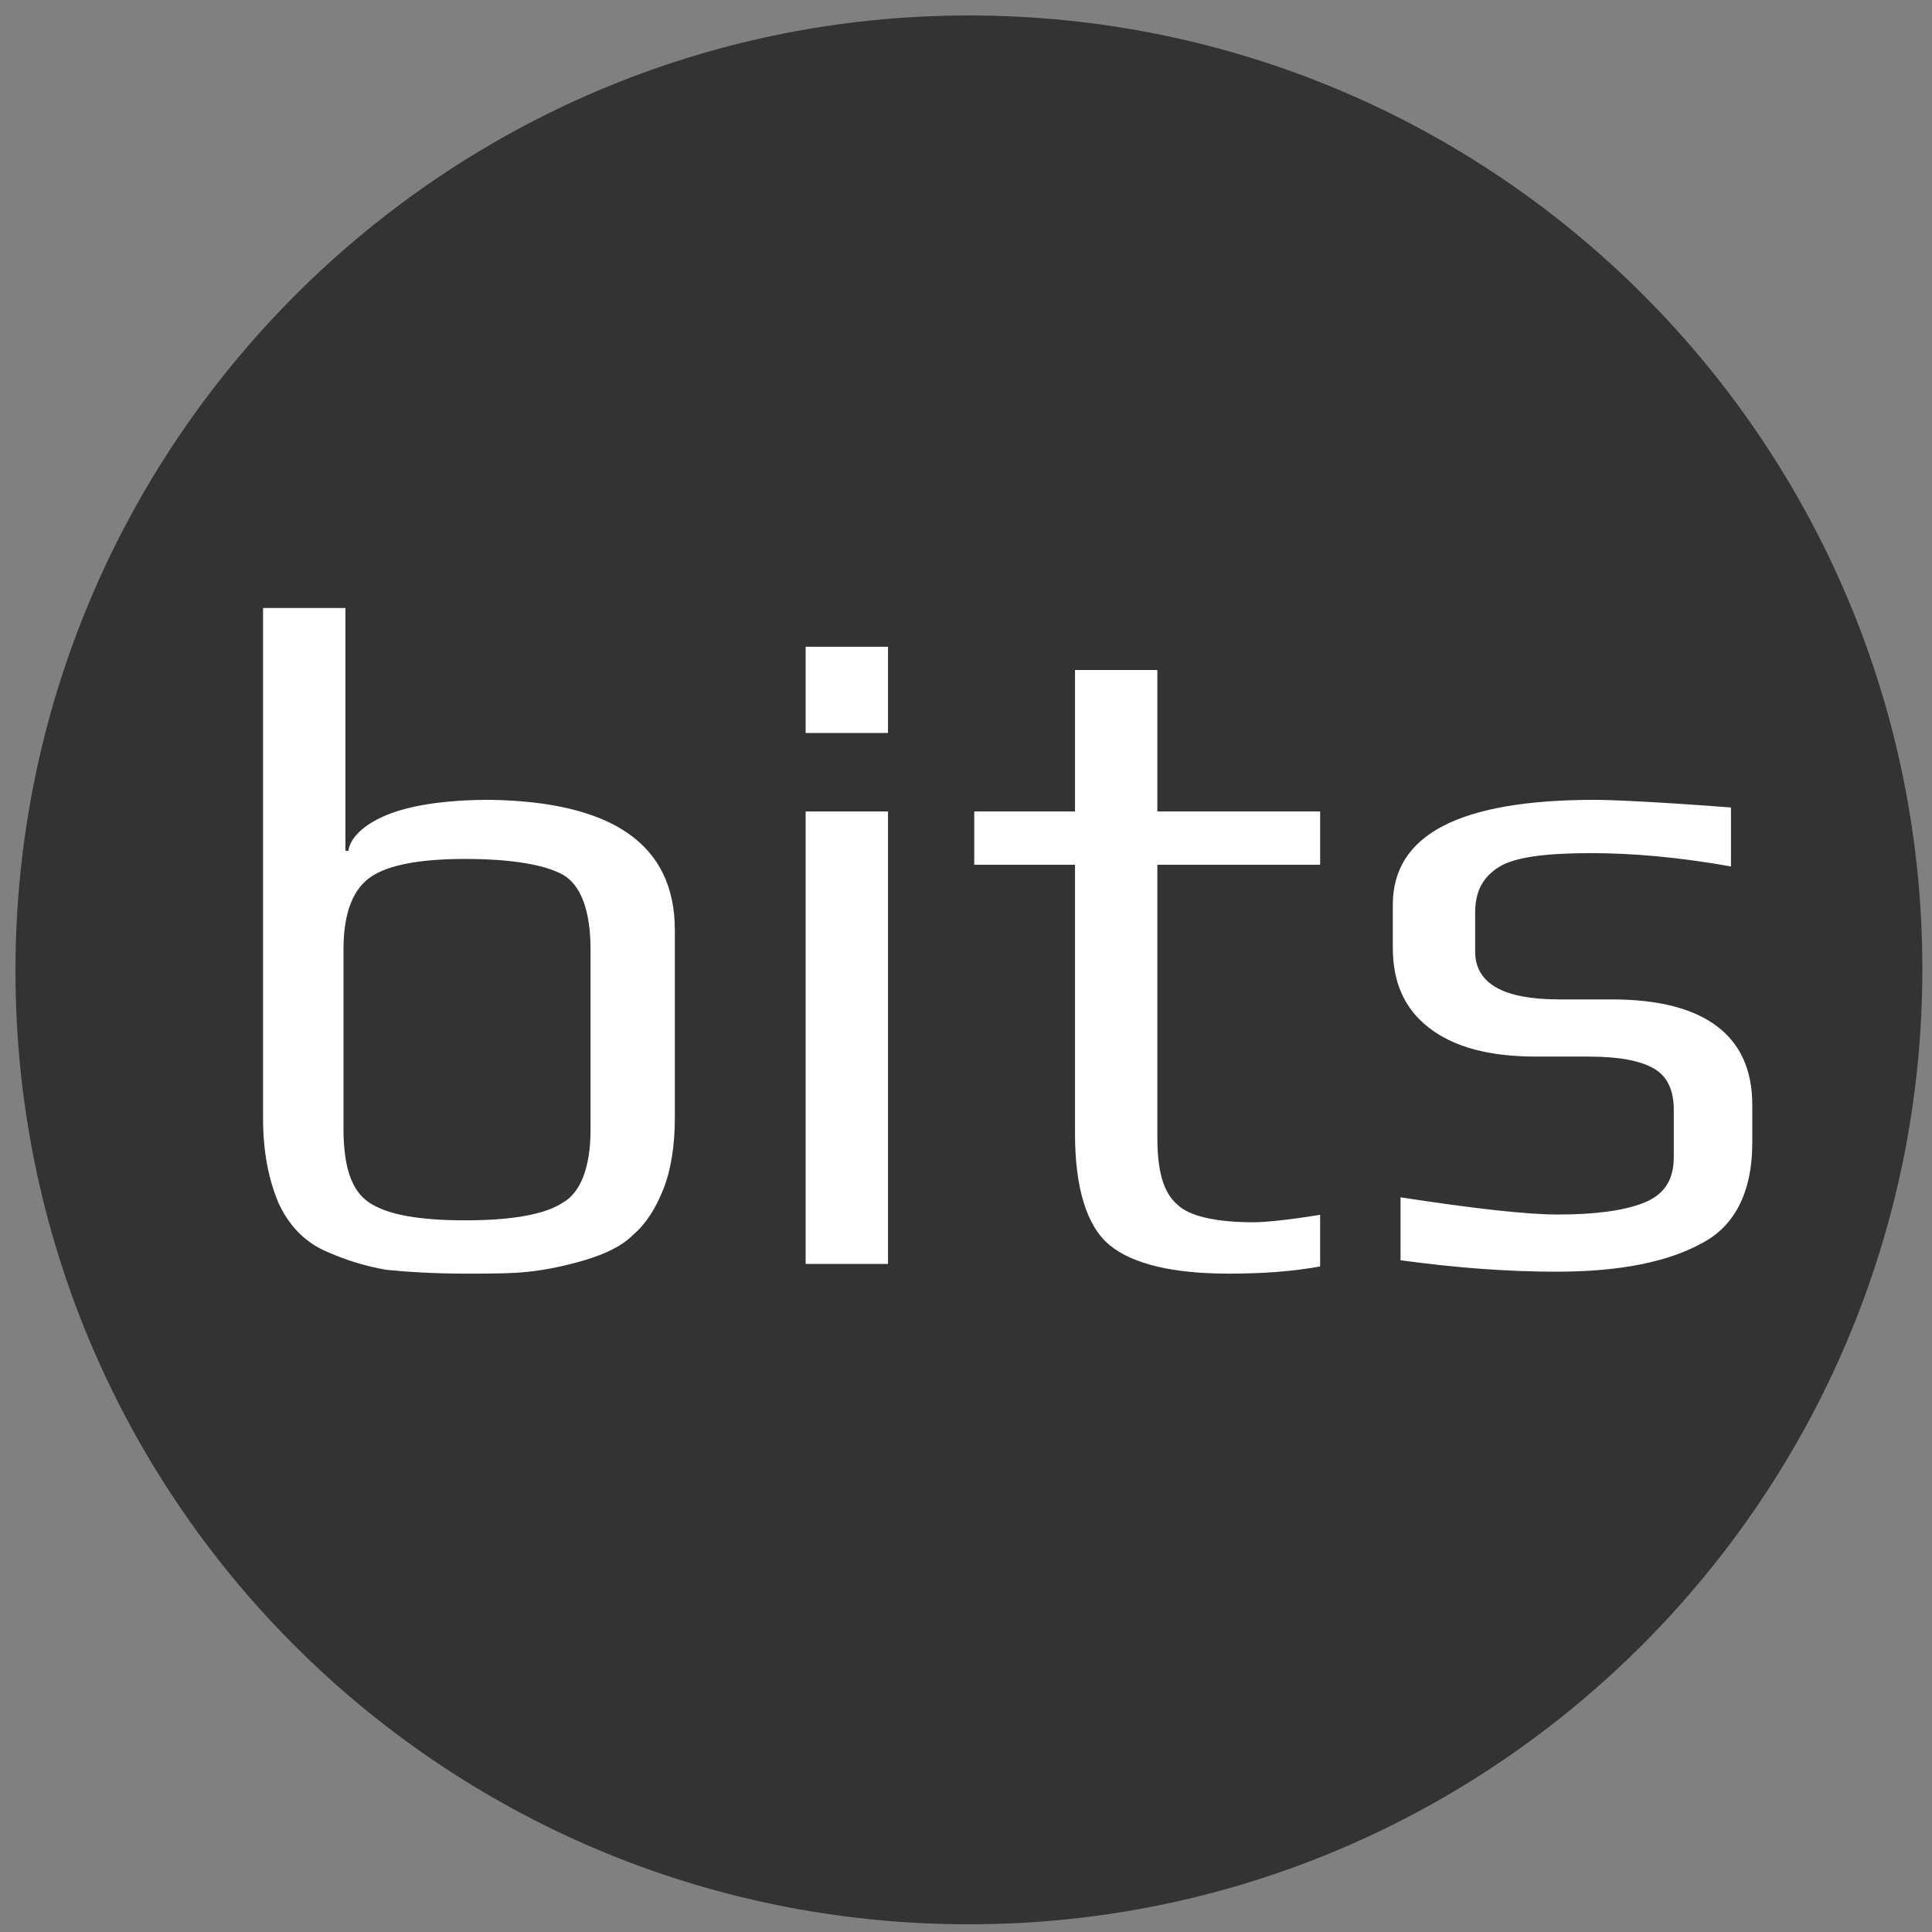 <?xml version="1.0" encoding="utf-8"?>
<!-- Generator: Adobe Illustrator 24.0.2, SVG Export Plug-In . SVG Version: 6.00 Build 0)  -->
<svg version="1.1" id="Ebene_1" xmlns="http://www.w3.org/2000/svg" xmlns:xlink="http://www.w3.org/1999/xlink" x="0px" y="0px"
	 viewBox="0 0 99.7 99.7" style="enable-background:new 0 0 99.7 99.7;" xml:space="preserve">
<rect x="0" y="0" width="99.7" height="99.7" fill="#808080" stroke="none"/>
<style type="text/css">
	.st0{fill:#333333;stroke:#333333;stroke-width:0.805;stroke-miterlimit:10;}
	.st1{display:none;}
	.st2{display:inline;}
	.st3{fill:#FFFFFF;}
	.st4{clip-path:url(#SVGID_3_);}
	.st5{enable-background:new    ;}
	.st6{fill:#8BADDD;}
	.st7{fill:none;stroke:#000000;stroke-width:8;stroke-miterlimit:10;}
	.st8{fill:#FFFFFF;stroke:#333333;stroke-width:0.15;stroke-miterlimit:10;}
</style>
<path class="st0" d="M50,1.2c27,0,48.8,21.9,48.8,48.8S77,98.9,50,98.9c-27,0-48.8-21.8-48.8-48.8C1.2,23.1,23.1,1.2,50,1.2z"/>
<g class="st1">
	<g class="st2">
		<rect id="SVGID_6_" x="-101.8" y="644.6" class="st3" width="389" height="115"/>
	</g>
	<g class="st2">
		<g>
			<defs>
				<rect id="SVGID_2_" x="-101.8" y="644.6" width="389" height="115"/>
			</defs>
			<clipPath id="SVGID_3_">
				<use xlink:href="#SVGID_2_"  style="overflow:visible;"/>
			</clipPath>
			<g class="st4">
				<g class="st5">
					<path class="st6" d="M22.8,721.5v17.4c0,7.6-3.4,12.9-10.2,16c-6.8,3.1-17.9,4.6-33.3,4.6h-45.2V655.9H-22
						c10.6,0,18.9,0.9,24.9,2.7c6,1.8,9.9,4,11.7,6.7c1.8,2.7,2.7,6.1,2.7,10.2v13.9c0,4.3-1.4,7.5-4.3,9.7s-7,3.9-12.6,4.9v0.6
						c6.6,1,11.9,2.9,16.1,5.7C20.8,713.3,22.8,717,22.8,721.5z M0.1,688.9v-12.1c0-3.9-1.7-6.7-5.1-8.3c-3.4-1.6-9.1-2.4-17-2.4
						h-25.5v35.1h26.1c7.8,0,13.4-1,16.6-3C-1.5,696.3,0.1,693.2,0.1,688.9z M4.5,738.2v-15.6c0-2.8-0.7-5-2-6.6
						c-1.3-1.6-3.4-2.8-6.2-3.5c-2.8-0.7-5.4-1.1-7.6-1.3c-2.2-0.2-5.3-0.2-9.4-0.2h-26.9v37.8h26.9c9.2,0,15.7-0.8,19.5-2.4
						C2.6,744.8,4.5,742.1,4.5,738.2z"/>
					<path class="st6" d="M68.4,759.5H50.1V655.9h18.3V759.5z"/>
					<path class="st6" d="M190.4,666.8H149v92.7h-18.5v-92.7H88.8v-10.9h101.6V666.8z"/>
				</g>
			</g>
		</g>
	</g>
</g>
<g class="st5">
	<path d="M-427.1,791.4c15.9,0,28.2,5.7,37,17.1s13.3,27.4,13.3,48c0,20.7-4.5,36.8-13.4,48.3c-9,11.5-21.4,17.3-37.3,17.3
		c-16.1,0-28.6-5.7-37.4-17.2h-1.8l-4.9,14.9H-492V742.4h27v42.2c0,3.1-0.2,7.8-0.5,13.9c-0.3,6.2-0.5,10.1-0.7,11.7h1.1
		C-456.4,797.7-443.8,791.4-427.1,791.4z M-434.1,813.3c-10.9,0-18.7,3.2-23.5,9.5c-4.8,6.3-7.3,17-7.4,31.9v1.8
		c0,15.4,2.5,26.5,7.4,33.3c4.9,6.9,12.9,10.3,24,10.3c9.6,0,16.8-3.8,21.8-11.3s7.4-18.4,7.4-32.6
		C-404.4,827.6-414.3,813.3-434.1,813.3z"/>
	<path d="M-347,760.3c0-4.8,1.3-8.5,4-11.1c2.6-2.6,6.4-3.9,11.3-3.9c4.7,0,8.4,1.3,11.1,3.9c2.6,2.6,4,6.3,4,11.1
		c0,4.6-1.3,8.2-4,10.8s-6.3,3.9-11.1,3.9c-4.9,0-8.7-1.3-11.3-3.9S-347,764.9-347,760.3z M-318.4,919.8h-27V793.7h27V919.8z"/>
	<path d="M-232.5,900.4c6.6,0,13.2-1,19.8-3.1v20.2c-3,1.3-6.8,2.4-11.5,3.2c-4.7,0.9-9.6,1.3-14.6,1.3c-25.6,0-38.4-13.4-38.4-40.1
		V814h-17.3v-11.9l18.6-9.8l9.2-26.7h16.7v28h36.2V814h-36.2v67.5c0,6.5,1.6,11.2,4.9,14.3C-242,898.9-237.8,900.4-232.5,900.4z"/>
</g>
<g class="st5">
	<path class="st7" d="M-427.1,791.4c15.9,0,28.2,5.7,37,17.1s13.3,27.4,13.3,48c0,20.7-4.5,36.8-13.4,48.3
		c-9,11.5-21.4,17.3-37.3,17.3c-16.1,0-28.6-5.7-37.4-17.2h-1.8l-4.9,14.9H-492V742.4h27v42.2c0,3.1-0.2,7.8-0.5,13.9
		c-0.3,6.2-0.5,10.1-0.7,11.7h1.1C-456.4,797.7-443.8,791.4-427.1,791.4z M-434.1,813.3c-10.9,0-18.7,3.2-23.5,9.5
		c-4.8,6.3-7.3,17-7.4,31.9v1.8c0,15.4,2.5,26.5,7.4,33.3c4.9,6.9,12.9,10.3,24,10.3c9.6,0,16.8-3.8,21.8-11.3s7.4-18.4,7.4-32.6
		C-404.4,827.6-414.3,813.3-434.1,813.3z"/>
	<path class="st7" d="M-347,760.3c0-4.8,1.3-8.5,4-11.1c2.6-2.6,6.4-3.9,11.3-3.9c4.7,0,8.4,1.3,11.1,3.9c2.6,2.6,4,6.3,4,11.1
		c0,4.6-1.3,8.2-4,10.8s-6.3,3.9-11.1,3.9c-4.9,0-8.7-1.3-11.3-3.9S-347,764.9-347,760.3z M-318.4,919.8h-27V793.7h27V919.8z"/>
	<path class="st7" d="M-232.5,900.4c6.6,0,13.2-1,19.8-3.1v20.2c-3,1.3-6.8,2.4-11.5,3.2c-4.7,0.9-9.6,1.3-14.6,1.3
		c-25.6,0-38.4-13.4-38.4-40.1V814h-17.3v-11.9l18.6-9.8l9.2-26.7h16.7v28h36.2V814h-36.2v67.5c0,6.5,1.6,11.2,4.9,14.3
		C-242,898.9-237.8,900.4-232.5,900.4z"/>
</g>
<g class="st5">
	<path d="M-55,863.8c0,18.1-6.7,32.5-20.1,43c-13.4,10.6-31.2,15.9-53.5,15.9c-26.7,0-47.2-2.9-61.5-8.8v-15.1
		c15.8,6.6,35.8,9.9,60.3,9.9c17.9,0,32.2-4.1,42.7-12.2c10.5-8.2,15.8-18.9,15.8-32.1c0-8.2-1.7-15-5.2-20.4
		c-3.5-5.4-9.2-10.3-17.1-14.8c-7.9-4.5-19.4-9.3-34.7-14.4c-22.3-7.6-37.8-15.9-46.3-24.7c-8.5-8.9-12.8-20.7-12.8-35.4
		c0-16.2,6.4-29.5,19.2-39.7c12.8-10.2,29.3-15.4,49.4-15.4c20.5,0,39.8,3.9,57.9,11.6l-5.5,13.1c-18.1-7.5-35.5-11.3-52-11.3
		c-16.2,0-29,3.7-38.6,11.1c-9.6,7.4-14.4,17.5-14.4,30.3c0,8,1.5,14.6,4.4,19.7c2.9,5.1,7.8,9.8,14.4,13.9
		c6.7,4.1,18.1,9,34.4,14.8c17.1,5.8,29.9,11.5,38.4,17c8.6,5.5,14.8,11.7,18.8,18.7C-56.9,845.5-55,853.9-55,863.8z"/>
</g>
<g class="st5">
	<path d="M27.8,919.8H16V764.1h-54.6v-10.9h121v10.9H27.8L27.8,919.8L27.8,919.8z"/>
	<path d="M230.8,753.1V861c0,19.2-5.6,34.1-16.8,44.9c-11.2,10.8-26.8,16.2-46.8,16.2c-19.5,0-34.6-5.4-45.5-16.2
		c-10.9-10.8-16.4-25.9-16.4-45.3V753.1h11.8V861c0,16,4.5,28.5,13.4,37.5c9,8.9,21.6,13.4,38,13.4c16,0,28.4-4.4,37.2-13.2
		c8.8-8.8,13.2-21,13.2-36.5v-109L230.8,753.1L230.8,753.1z"/>
	<path d="M404,834.9c0,28-7.4,49.1-22.2,63.4c-14.8,14.3-36.5,21.5-65.1,21.5h-40.2V753.1h45.4c26.8,0,47.2,7,61.2,20.9
		C397,787.9,404,808.2,404,834.9z M391.3,835.3c0-23.9-6.1-41.8-18.3-53.9c-12.2-12-30.2-18.1-53.8-18.1h-30.9v146.2H316
		C366.2,909.5,391.3,884.8,391.3,835.3z"/>
	<path d="M442.6,919.8V753.1h11.7v166.7H442.6z"/>
	<path d="M643.1,836.2c0,26.4-6.7,47.4-20,62.8c-13.3,15.4-31.7,23.1-55.1,23.1c-23.4,0-41.7-7.7-55-23.1c-13.3-15.4-20-36.4-20-63
		c0-26.5,6.7-47.4,20.2-62.6c13.4-15.2,31.8-22.9,55.1-22.9c23.4,0,41.8,7.7,55,23C636.5,788.8,643.1,809.7,643.1,836.2z
		 M505.7,836.2c0,23.9,5.4,42.3,16.1,55.3c10.7,13,26.1,19.6,46.2,19.6c20.2,0,35.7-6.5,46.4-19.4c10.7-12.9,16-31.4,16-55.5
		c0-24-5.3-42.4-16-55.2s-26.1-19.2-46.1-19.2c-20,0-35.4,6.5-46.2,19.4C511.1,794.1,505.7,812.4,505.7,836.2z"/>
	<path d="M774.4,876.8c0,13.9-5.2,24.9-15.4,33.1c-10.3,8.1-24,12.2-41.1,12.2c-20.5,0-36.3-2.2-47.2-6.7v-11.6
		c12.1,5.1,27.5,7.6,46.3,7.6c13.8,0,24.7-3.1,32.8-9.4c8.1-6.3,12.1-14.5,12.1-24.7c0-6.3-1.3-11.5-4-15.7
		c-2.7-4.1-7-7.9-13.1-11.3c-6.1-3.4-14.9-7.1-26.7-11.1c-17.2-5.9-29-12.2-35.6-19c-6.5-6.8-9.8-15.9-9.8-27.2
		c0-12.5,4.9-22.6,14.8-30.5c9.8-7.9,22.5-11.8,38-11.8c15.8,0,30.6,3,44.5,8.9l-4.2,10c-13.9-5.8-27.3-8.7-40-8.7
		c-12.4,0-22.3,2.8-29.6,8.6s-11,13.5-11,23.3c0,6.2,1.1,11.2,3.4,15.2c2.3,4,6,7.5,11.1,10.7c5.1,3.2,13.9,6.9,26.4,11.3
		c13.1,4.5,22.9,8.8,29.5,13.1c6.6,4.2,11.4,9,14.4,14.4C772.9,862.7,774.4,869.2,774.4,876.8z"/>
</g>
<g class="st5">
	<path d="M937,835.8H999v76c-16.2,6.8-34.5,10.3-54.8,10.3c-26.5,0-46.8-7.4-60.9-22.3c-14.1-14.9-21.2-35.9-21.2-63.1
		c0-16.9,3.5-32,10.5-45.1c7-13.1,17-23.2,30.1-30.4c13.1-7.1,28-10.7,45-10.7c18.3,0,34.7,3.3,49.3,10l-4.7,10.5
		c-14.6-6.7-29.6-10-45.3-10c-22.1,0-39.7,6.8-52.7,20.3s-19.5,31.9-19.5,54.9c0,25.1,6.2,43.9,18.5,56.6c12.3,12.7,30.4,19,54.3,19
		c15.5,0,28.6-2.2,39.4-6.5v-58.6h-50L937,835.8L937,835.8z"/>
	<path d="M1183.4,919.8v-81.3c0-12.1-2.4-20.9-7.1-26.4c-4.7-5.5-12-8.3-21.8-8.3c-12.8,0-22.2,3.5-28.4,10.5
		c-6.1,7-9.2,18-9.2,32.9v72.6h-11.6v-84.7c0-20.9-9.6-31.4-28.9-31.4c-13.1,0-22.6,3.8-28.6,11.3s-9,19.7-9,36.3v68.4h-11.4V795.9
		h9.4l2.4,17h0.7c3.4-6.2,8.3-10.9,14.7-14.3c6.4-3.4,13.4-5.1,21-5.1c19.7,0,32.3,7.3,37.9,22h0.5c4.1-7.1,9.5-12.5,16.4-16.3
		c6.9-3.8,14.6-5.7,23.4-5.7c13.6,0,23.9,3.6,30.7,10.8c6.8,7.2,10.2,18.7,10.2,34.4v81.1H1183.4z"/>
	<path d="M1277,793.5c17.5,0,30.6,5.5,39.5,16.4c8.8,10.9,13.3,26.8,13.3,47.8c0,20.6-4.7,36.5-14,47.7
		c-9.3,11.2-22.4,16.8-39.2,16.8c-8.9,0-16.9-1.8-24-5.5s-12.8-8.8-16.9-15.5h-1l-3.2,18.7h-7.1V742.4h11.4V787
		c0,6.7-0.2,12.8-0.5,18.5l-0.3,9.7h0.8c4.7-7.4,10.5-12.9,17.2-16.4C1259.5,795.2,1267.6,793.5,1277,793.5z M1276.8,803.7
		c-14.7,0-25.2,4.2-31.6,12.5c-6.4,8.4-9.5,22.2-9.5,41.4v1.9c0,18.7,3.3,32.1,9.9,40.2c6.6,8.1,16.9,12.2,31,12.2
		c13.6,0,23.9-4.7,30.8-14.2c6.9-9.5,10.3-22.9,10.3-40.4C1317.7,821.6,1304.1,803.7,1276.8,803.7z"/>
	<path d="M1478,919.8h-11.8v-82h-98.1v82h-11.7V753.1h11.7v74h98.1v-74h11.8V919.8z"/>
</g>
<g id="SVGID_1_" class="st5">
	<path class="st8" d="M34.9,48v9.7c0,1.4-0.2,2.7-0.6,3.7c-0.4,1-0.9,1.8-1.6,2.4c-0.6,0.6-1.5,1-2.5,1.3s-2,0.5-2.9,0.6
		c-0.9,0.1-2,0.1-3.3,0.1c-1.7,0-3.1-0.1-4.1-0.2c-1.1-0.2-2.1-0.5-3.2-1c-1.1-0.5-1.9-1.4-2.4-2.5c-0.5-1.2-0.8-2.6-0.8-4.4V31.3
		h4.4v7c0,0.6,0,1.5,0,2.8c0,1.2,0,2.2,0,2.8c0.1-0.7,0.8-1.4,2-1.9c1.2-0.5,3-0.8,5.4-0.8C31.6,41.3,34.9,43.5,34.9,48z M30.4,58.3
		V49c0-2-0.5-3.3-1.4-3.8c-0.9-0.5-2.6-0.8-5-0.8c-2.3,0-3.9,0.3-4.8,0.9s-1.4,1.8-1.4,3.7v9.2c0,2,0.4,3.2,1.3,3.8
		c0.9,0.6,2.5,0.9,4.9,0.9c2.4,0,4.1-0.3,5-0.9C29.9,61.5,30.4,60.2,30.4,58.3z"/>
	<path class="st8" d="M45.9,37.9h-4.4v-4.6h4.4V37.9z M45.9,65.3h-4.4V41.8h4.4V65.3z"/>
	<path class="st8" d="M68.3,65.4c-1.6,0.3-3.2,0.4-4.9,0.4c-2.9,0-5-0.5-6.2-1.5c-1.2-1-1.8-3-1.8-5.8V44.7h-5.2v-2.9h5.2v-7.3h4.4
		v7.3h8.4v2.9h-8.4v14c0,1.7,0.3,2.8,1,3.4c0.6,0.6,2,0.9,3.9,0.9c0.5,0,1.7-0.1,3.5-0.4V65.4z"/>
	<path class="st8" d="M90.5,57v2c0,2.5-0.9,4.3-2.6,5.2c-1.8,1-4.3,1.5-7.6,1.5c-2.5,0-5.2-0.2-8.1-0.6v-3.4
		c3.9,0.6,6.6,0.9,8.2,0.9c1.9,0,3.4-0.2,4.4-0.6c1-0.4,1.5-1.1,1.5-2.3v-2.4c0-1-0.3-1.7-1-2.1c-0.7-0.4-1.8-0.6-3.3-0.6h-2.7
		c-2.5,0-4.3-0.5-5.6-1.5c-1.3-1-1.9-2.4-1.9-4.2v-2.2c0-3.7,3.5-5.5,10.5-5.5c0.8,0,3.2,0.1,7.1,0.4v3.2c-2.8-0.5-5.2-0.7-7.3-0.7
		c-2.3,0-3.9,0.2-4.7,0.7c-0.8,0.5-1.2,1.2-1.2,2.3v2c0,1.6,1.4,2.4,4.3,2.4h2.7C88,51.5,90.5,53.4,90.5,57z"/>
</g>
</svg>
